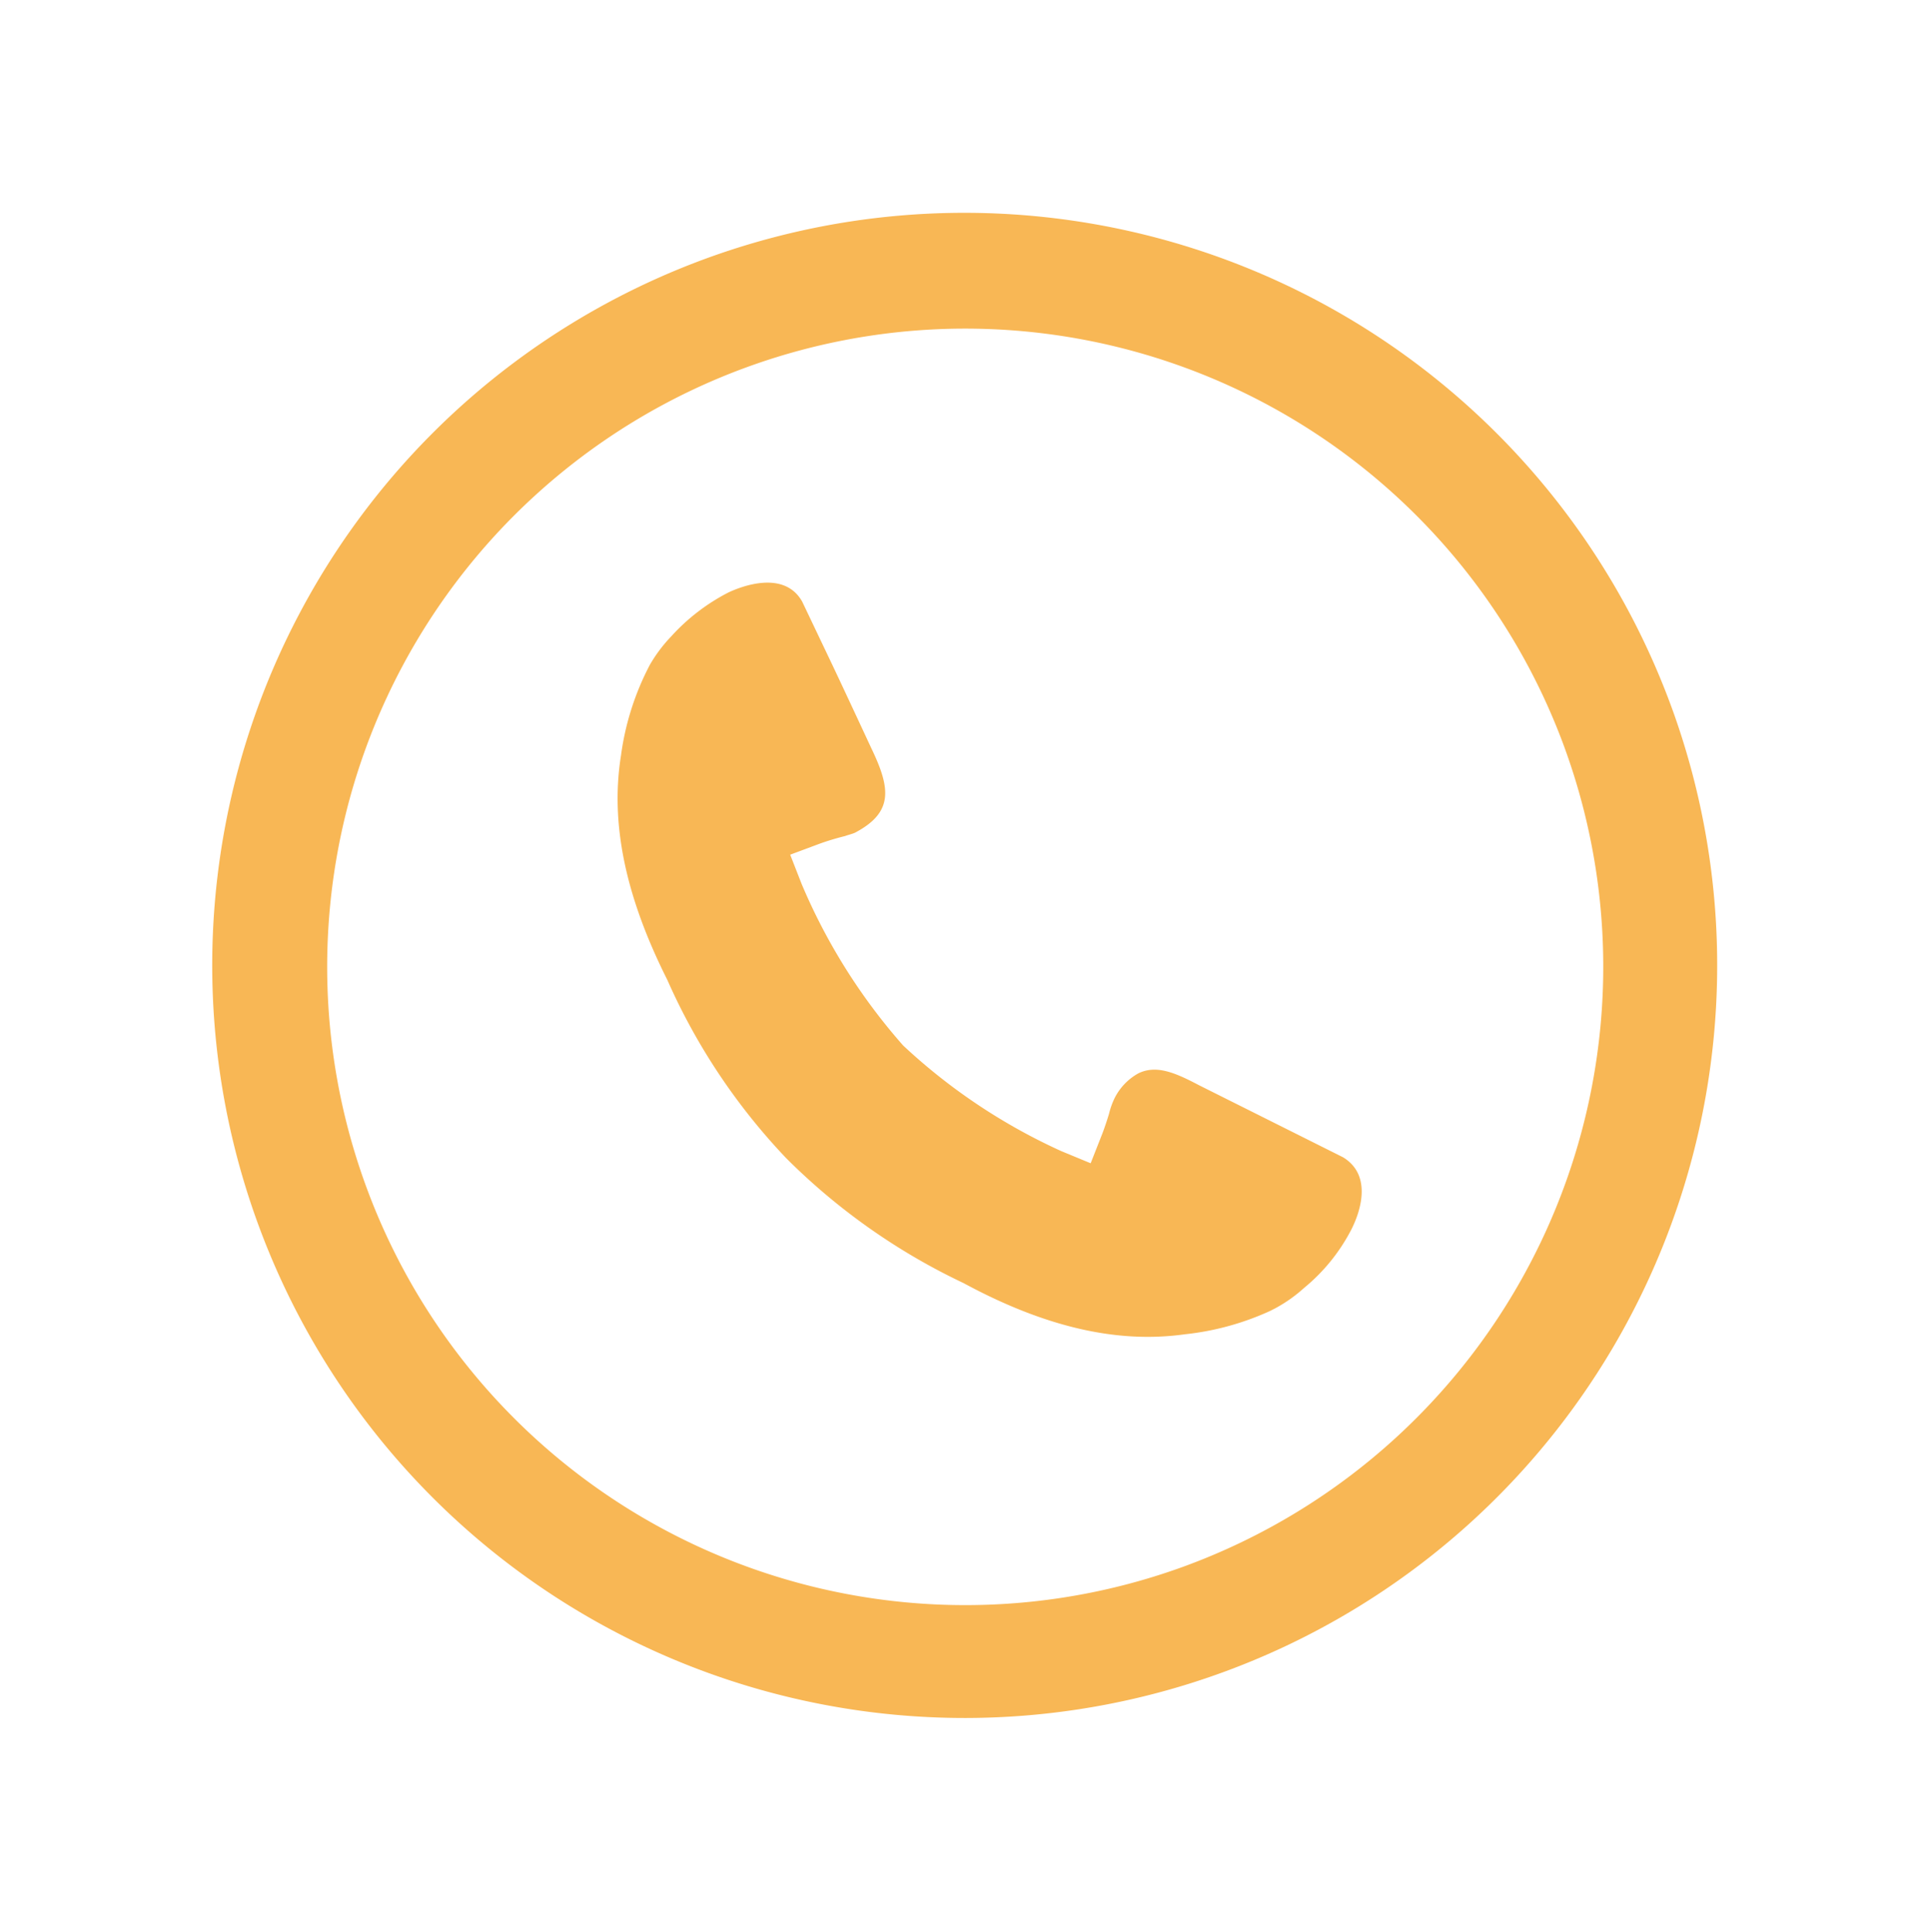 <svg xmlns="http://www.w3.org/2000/svg" xmlns:xlink="http://www.w3.org/1999/xlink" width="141.433" height="141.571" viewBox="0 0 141.433 141.571">
  <defs>
    <clipPath id="clip-path">
      <path id="Path_81925" data-name="Path 81925" d="M270.449,270H380.734V380.516H270.449Zm0,0" fill="#f8b755"/>
    </clipPath>
  </defs>
  <g id="call-icon" transform="translate(-346.484 -123.498) rotate(-20)" clip-path="url(#clip-path)">
    <path id="Path_81924" data-name="Path 81924" d="M346.84,348c1.637,2.058-.331,4.336-1.268,5.2a13.612,13.612,0,0,1-4.687,2.811,10.773,10.773,0,0,1-2.481.68l-.441.055a20.068,20.068,0,0,1-6.471-.533c-4.907-1.048-9.465-4.024-13.95-9.076a46.522,46.522,0,0,1-9.062-13.009,45.743,45.743,0,0,1-3.732-15.286c-.808-6.89.019-12.274,2.445-16.628a19.966,19.966,0,0,1,4.246-5.494,10.784,10.784,0,0,1,2.168-1.415,14.771,14.771,0,0,1,5.056-1.6c1.011-.092,4.41-.184,4.852,2.48l.441,4.594c.2,2.04.643,7.2.643,7.2.331,3.27-.054,5-3.234,5.438-.24.018-.479-.018-.772-.018a18.875,18.875,0,0,0-1.929-.11l-2.317.018.055,2.316a43.331,43.331,0,0,0,2.942,13.65,42.928,42.928,0,0,0,8.253,11.245l1.709,1.563,1.544-1.746c.349-.4.735-.9.956-1.194a5.722,5.722,0,0,1,.735-.9,4.248,4.248,0,0,1,2.317-1.157c1.47-.146,2.572.919,3.859,2.333Zm33.895-22.635a55.143,55.143,0,1,1-55.143-55.211A55.182,55.182,0,0,1,380.734,325.363Zm-8.381,0a46.761,46.761,0,1,0-46.762,46.814A46.791,46.791,0,0,0,372.353,325.363Zm0,0" transform="translate(0 -0.105)" fill="#f8b755"/>
  </g>
</svg>
